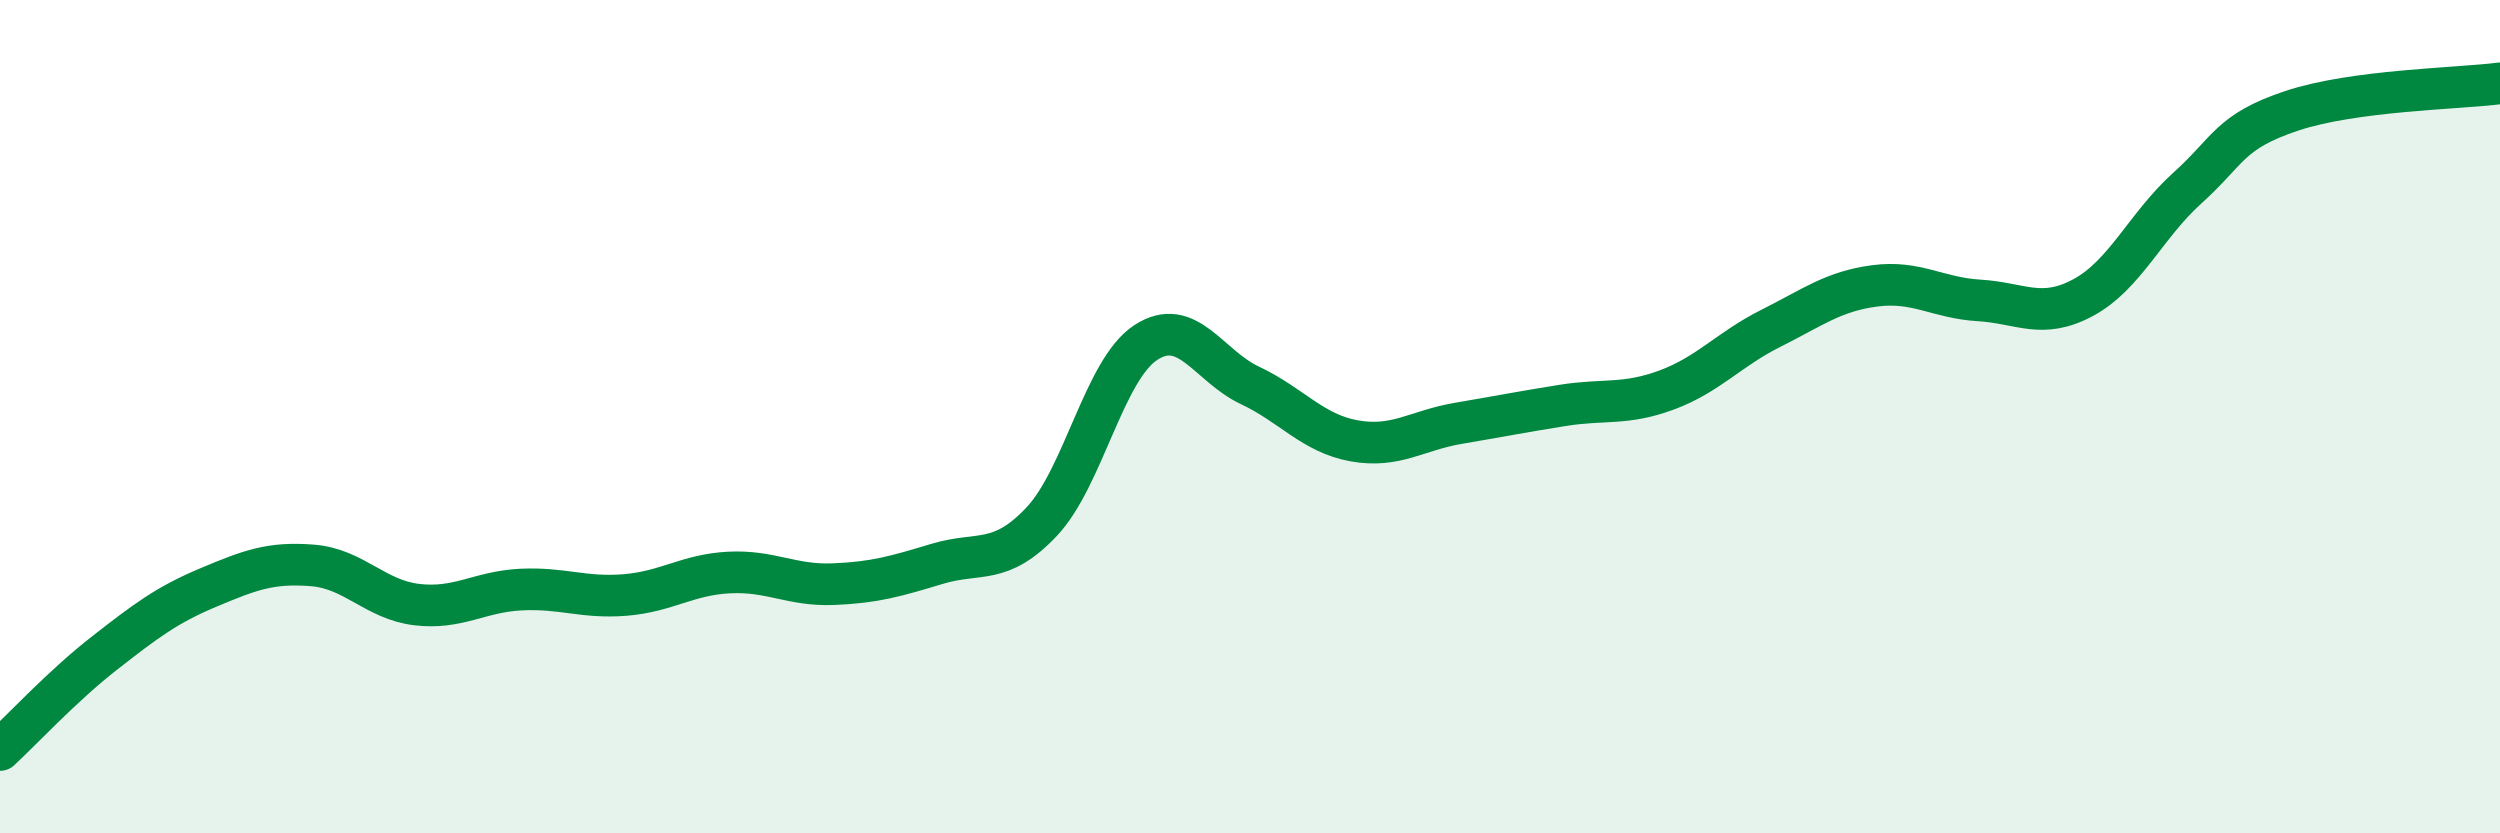 
    <svg width="60" height="20" viewBox="0 0 60 20" xmlns="http://www.w3.org/2000/svg">
      <path
        d="M 0,18 C 0.5,17.54 1.5,16.46 2.5,15.68 C 3.5,14.9 4,14.52 5,14.1 C 6,13.68 6.5,13.49 7.5,13.57 C 8.5,13.65 9,14.39 10,14.51 C 11,14.63 11.5,14.2 12.5,14.15 C 13.5,14.1 14,14.36 15,14.28 C 16,14.2 16.5,13.79 17.5,13.74 C 18.5,13.69 19,14.06 20,14.02 C 21,13.98 21.5,13.83 22.5,13.53 C 23.5,13.23 24,13.58 25,12.52 C 26,11.46 26.5,8.87 27.5,8.22 C 28.5,7.57 29,8.78 30,9.25 C 31,9.72 31.5,10.4 32.5,10.58 C 33.5,10.76 34,10.33 35,10.16 C 36,9.99 36.5,9.89 37.5,9.73 C 38.5,9.57 39,9.73 40,9.36 C 41,8.99 41.5,8.38 42.5,7.88 C 43.5,7.38 44,6.99 45,6.86 C 46,6.73 46.5,7.15 47.5,7.21 C 48.5,7.27 49,7.68 50,7.14 C 51,6.6 51.5,5.41 52.5,4.51 C 53.5,3.61 53.5,3.16 55,2.66 C 56.5,2.16 59,2.13 60,2L60 20L0 20Z"
        fill="#008740"
        opacity="0.1"
        stroke-linecap="round"
        stroke-linejoin="round"
      />
      <path
        d="M 0,18 C 0.5,17.54 1.5,16.46 2.5,15.68 C 3.5,14.9 4,14.52 5,14.1 C 6,13.68 6.5,13.49 7.5,13.57 C 8.5,13.65 9,14.39 10,14.51 C 11,14.63 11.5,14.2 12.5,14.15 C 13.5,14.1 14,14.36 15,14.28 C 16,14.2 16.5,13.79 17.5,13.74 C 18.5,13.69 19,14.06 20,14.02 C 21,13.98 21.5,13.83 22.5,13.53 C 23.5,13.23 24,13.58 25,12.52 C 26,11.46 26.5,8.87 27.5,8.22 C 28.5,7.57 29,8.78 30,9.25 C 31,9.72 31.5,10.4 32.5,10.58 C 33.5,10.76 34,10.33 35,10.16 C 36,9.99 36.5,9.89 37.5,9.73 C 38.5,9.57 39,9.73 40,9.36 C 41,8.99 41.5,8.38 42.5,7.88 C 43.5,7.38 44,6.99 45,6.86 C 46,6.73 46.5,7.15 47.5,7.21 C 48.5,7.27 49,7.68 50,7.14 C 51,6.6 51.5,5.41 52.5,4.51 C 53.5,3.61 53.5,3.16 55,2.66 C 56.5,2.16 59,2.13 60,2"
        stroke="#008740"
        stroke-width="1"
        fill="none"
        stroke-linecap="round"
        stroke-linejoin="round"
      />
    </svg>
  